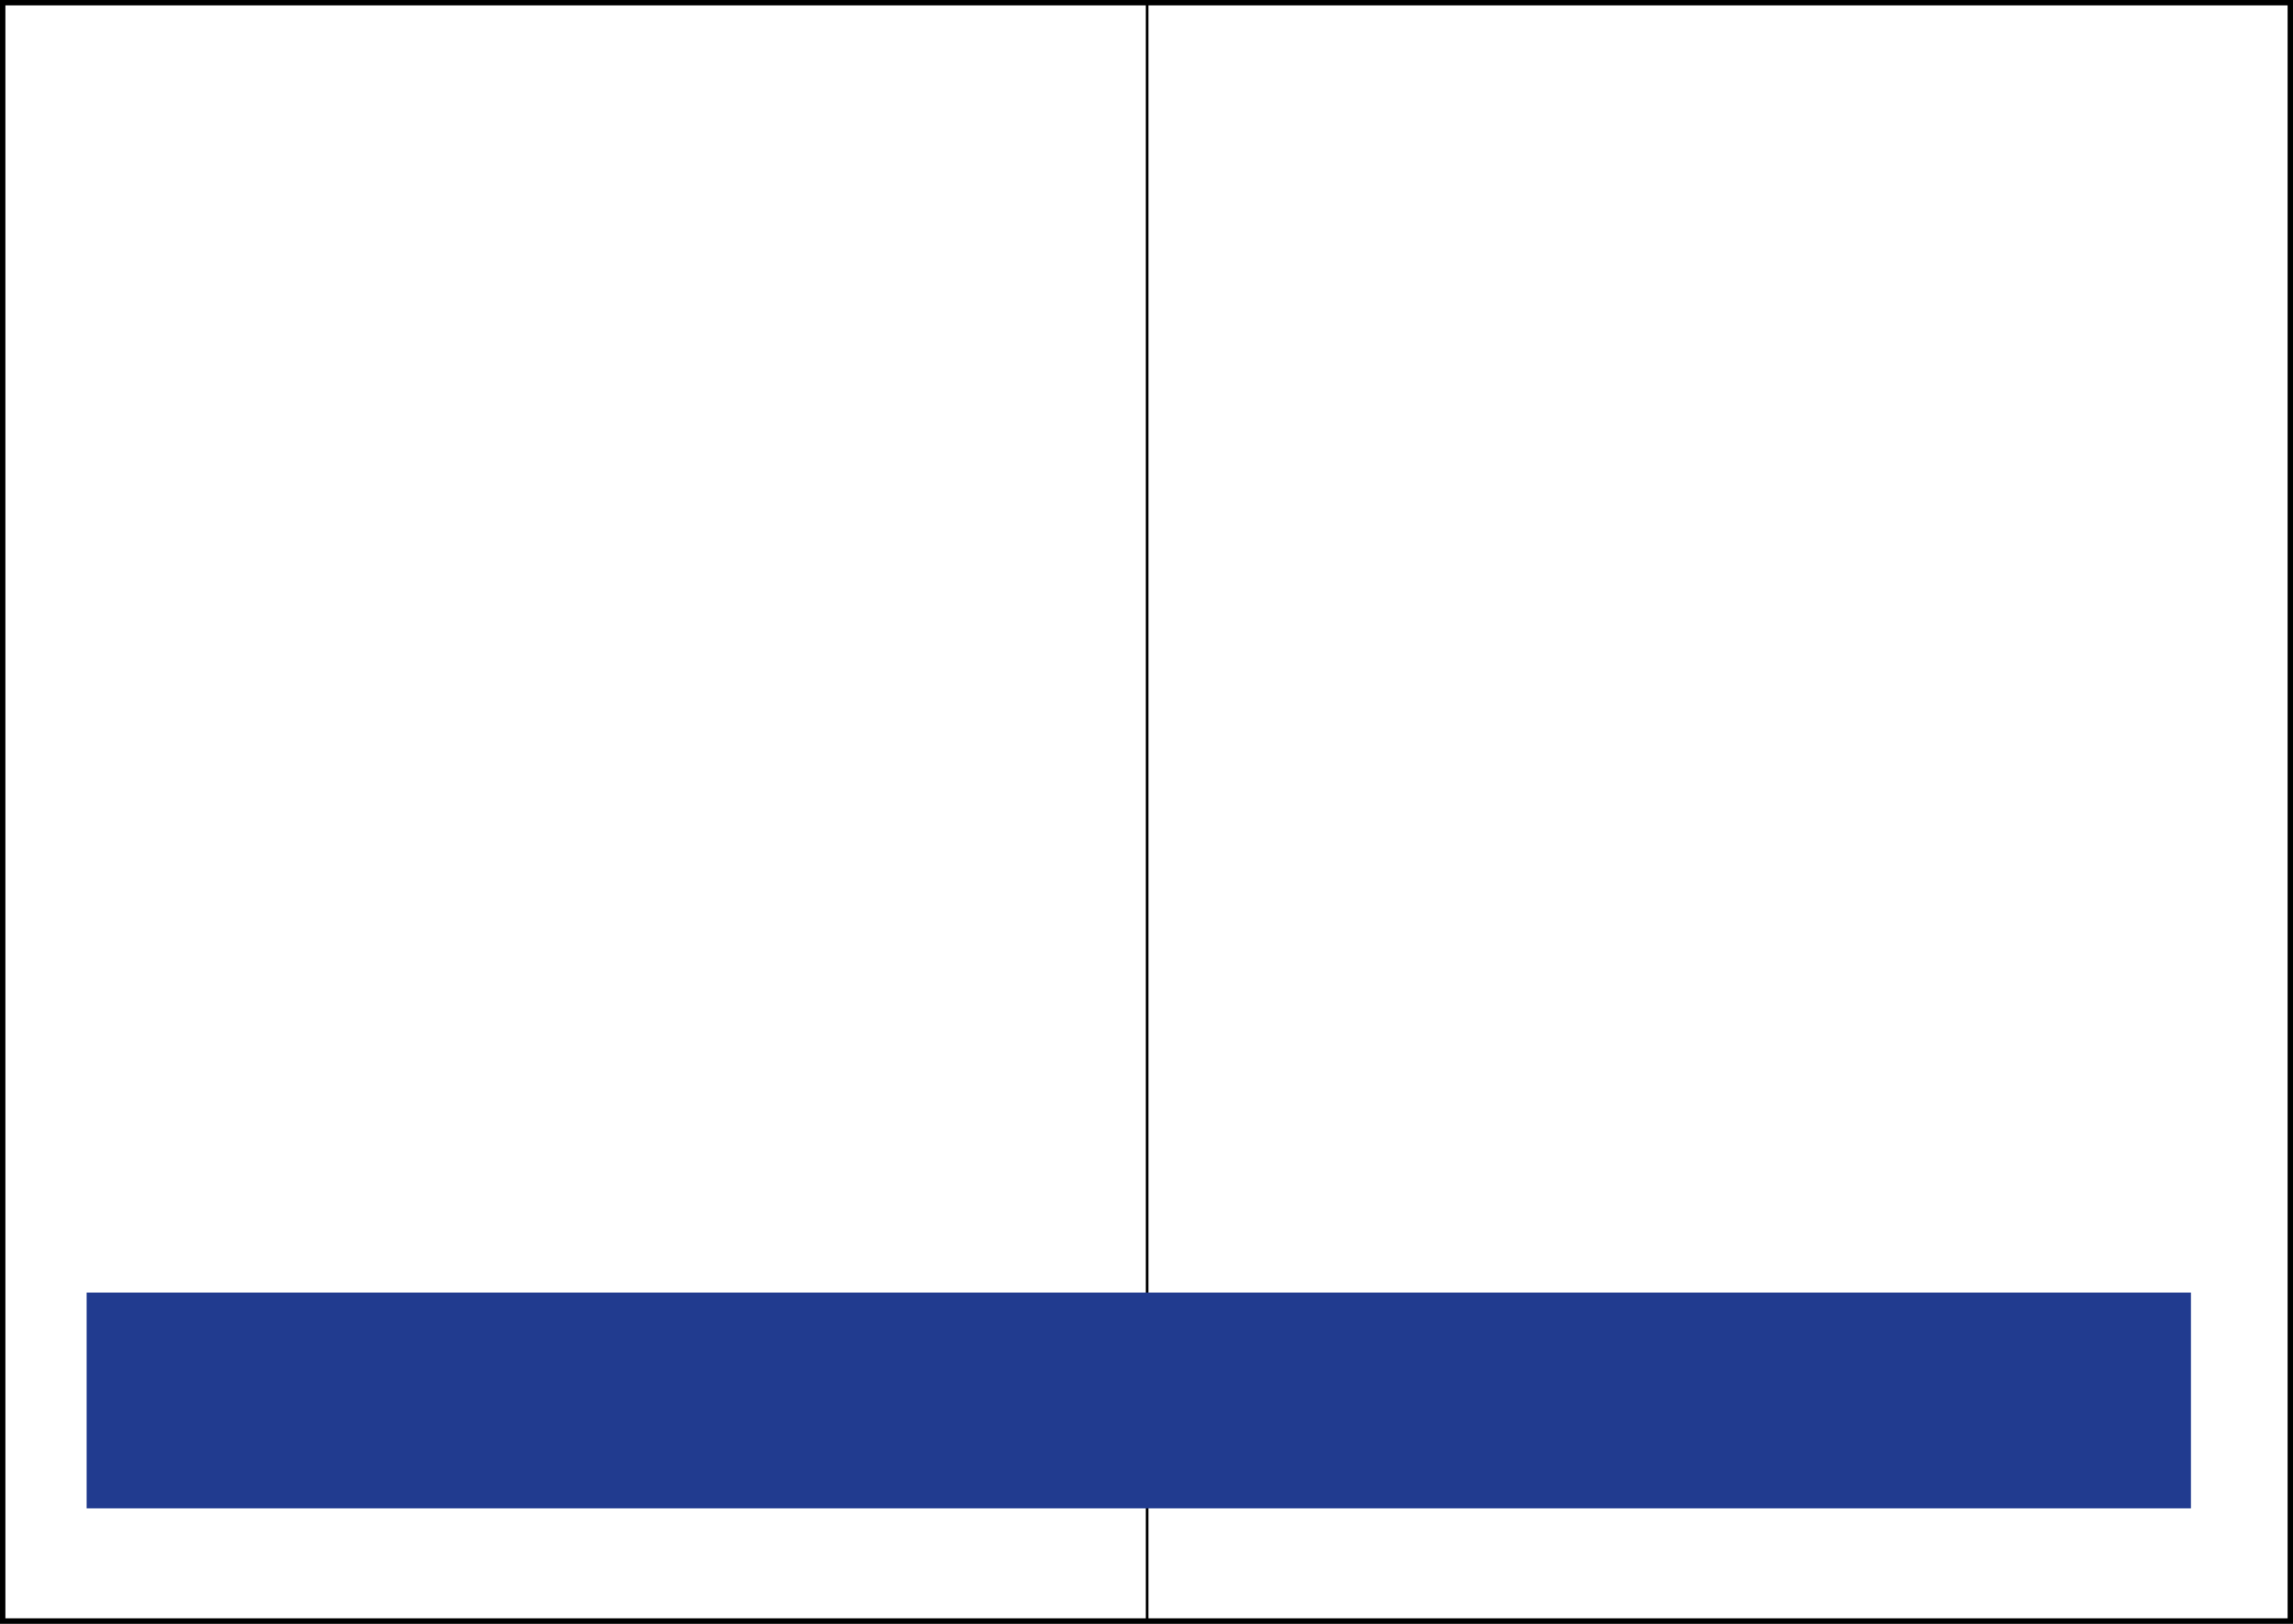 <?xml version="1.0" encoding="UTF-8"?>
<svg xmlns="http://www.w3.org/2000/svg" id="Ebene_2" data-name="Ebene 2" viewBox="0 0 424.97 301">
  <rect x="0" y="0" width="424.97" height="301" fill="#808080" stroke="none"/>
  <g id="_1_8_Panoramaseite_unten" data-name="1/8 Panoramaseite unten">
    <g>
      <rect x=".5" y=".5" width="423.97" height="300" style="fill: #fff; stroke: #000;"></rect>
      <rect x="212.6" y=".5" width="211.9" height="300" style="fill: none; stroke: #000; stroke-width: .5px;"></rect>
      <rect x="16.06" y="239.61" width="390" height="40" style="fill: #213b8f;"></rect>
    </g>
  </g>
</svg>
